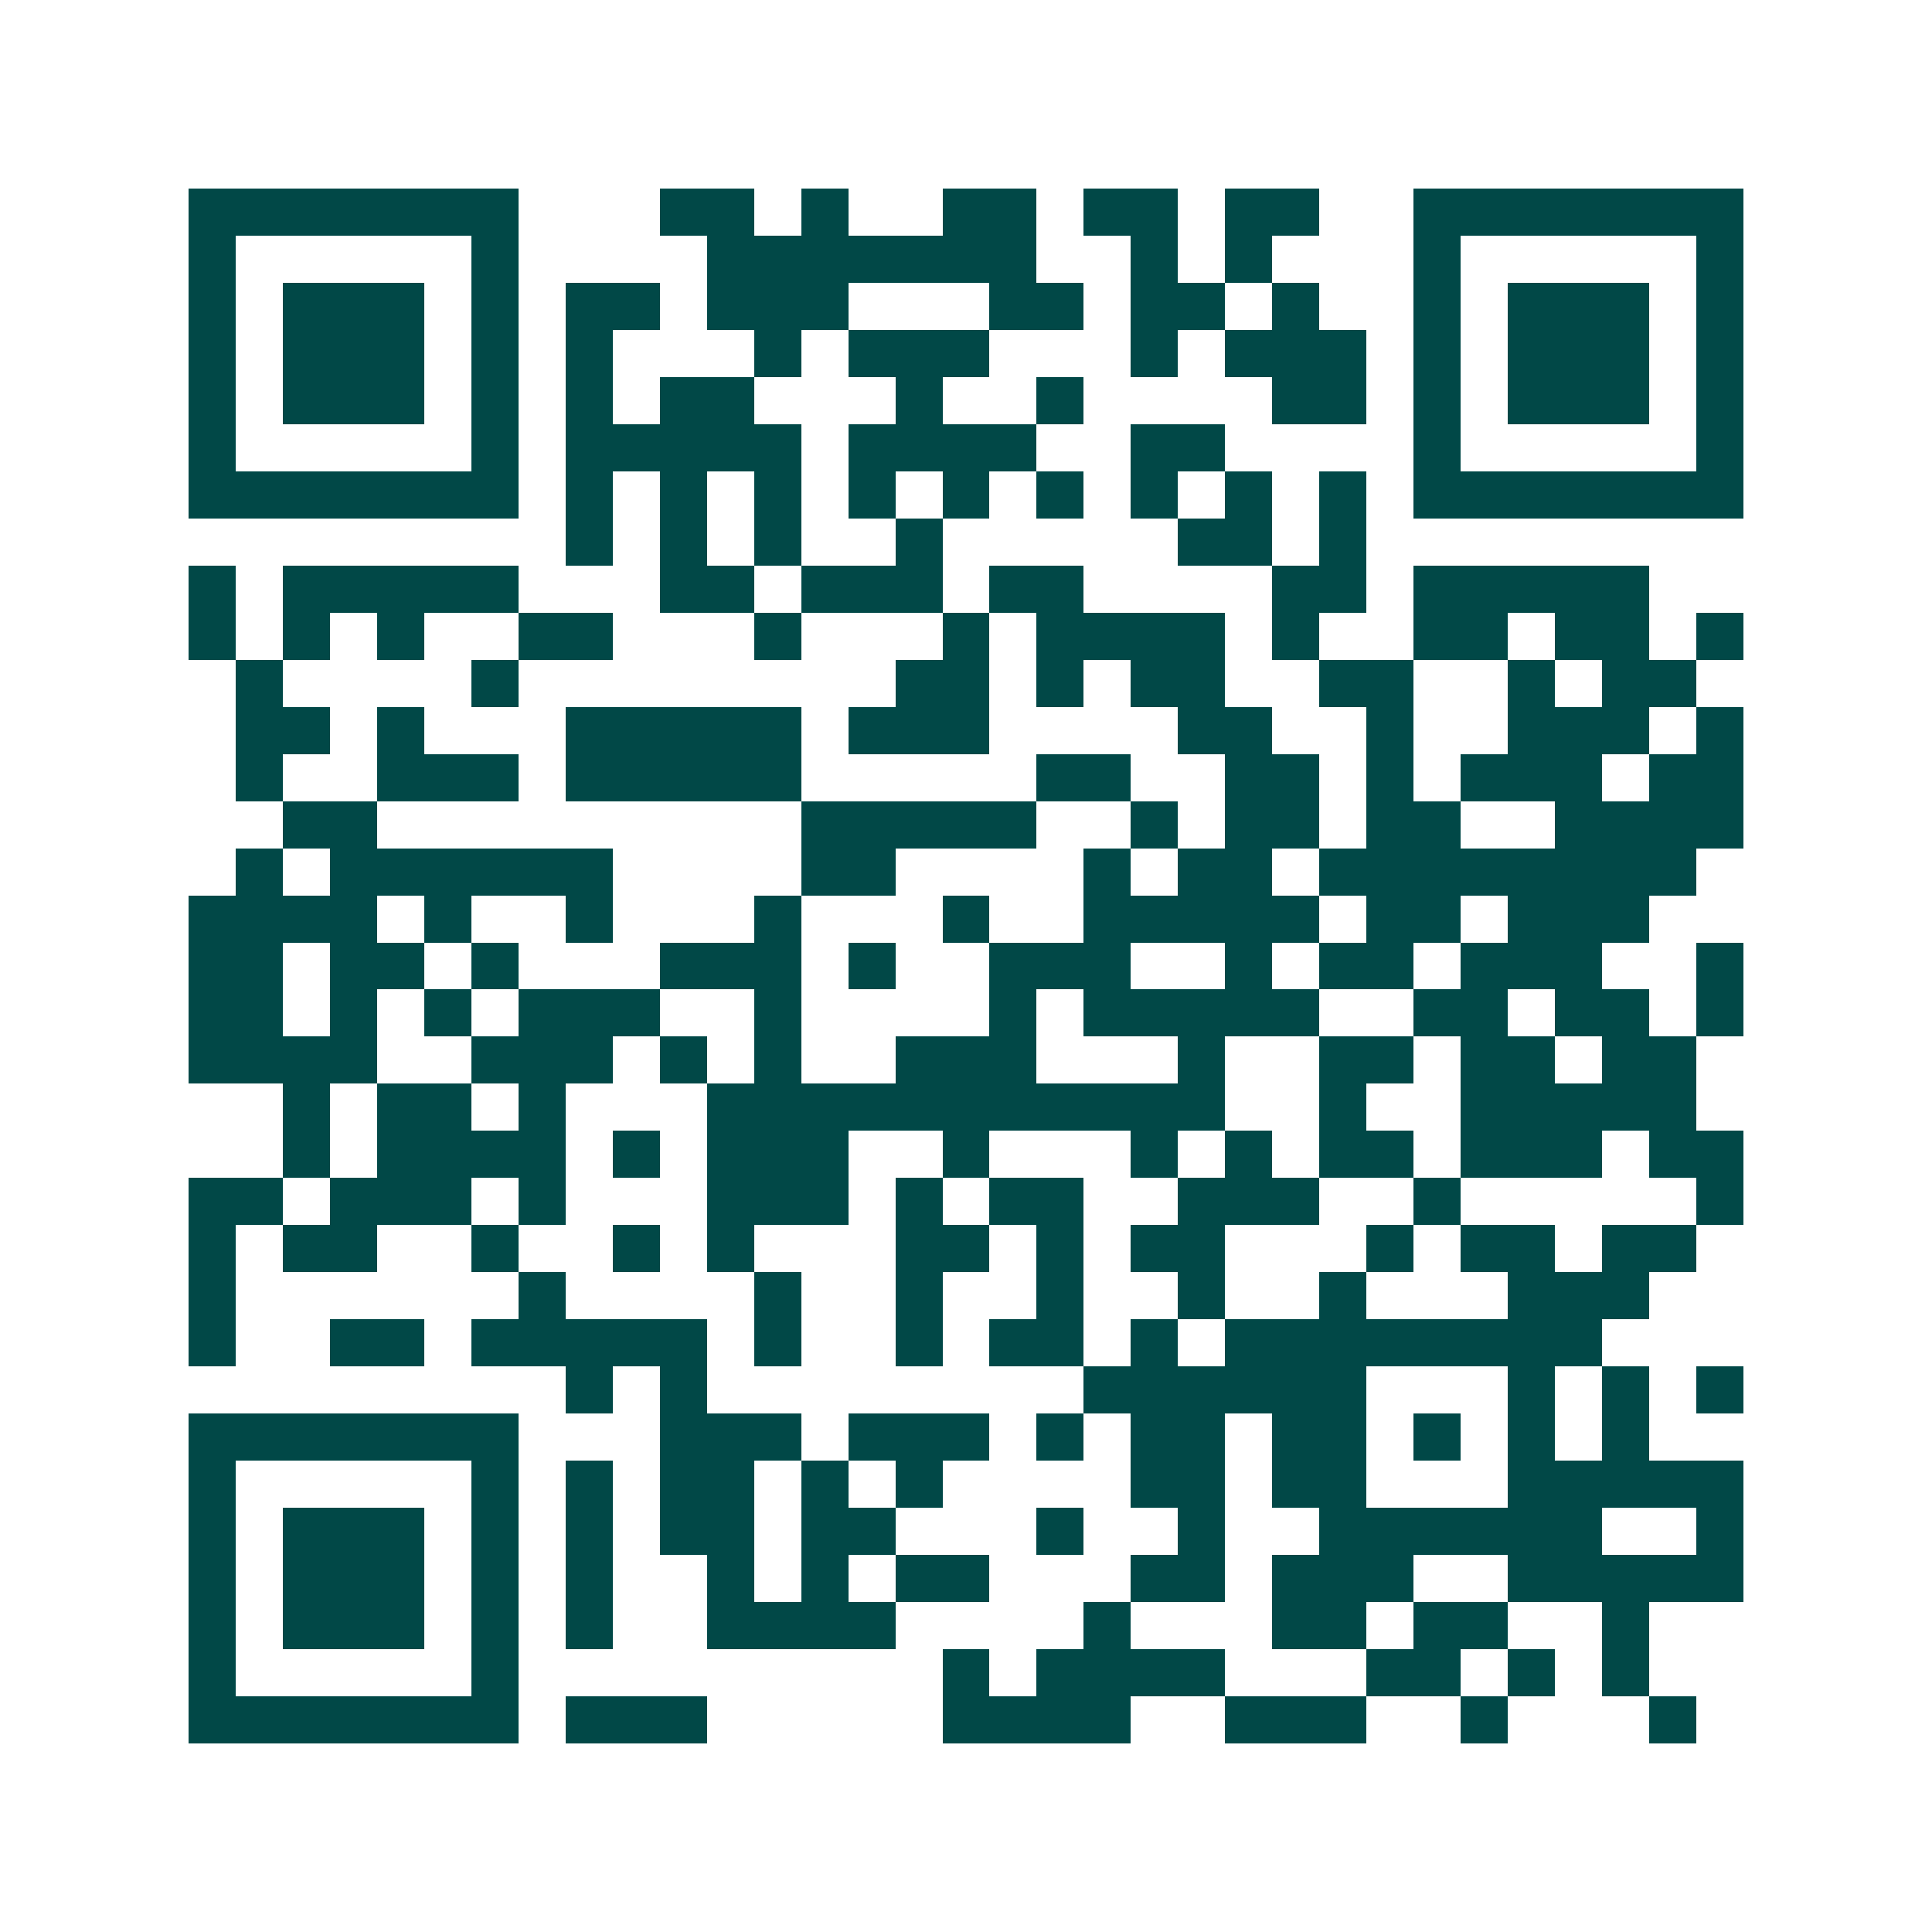 <svg xmlns="http://www.w3.org/2000/svg" width="200" height="200" viewBox="0 0 41 41" shape-rendering="crispEdges"><path fill="#ffffff" d="M0 0h41v41H0z"/><path stroke="#014847" d="M4 4.5h7m3 0h2m1 0h1m2 0h2m1 0h2m1 0h2m2 0h7M4 5.5h1m5 0h1m4 0h7m2 0h1m1 0h1m3 0h1m5 0h1M4 6.5h1m1 0h3m1 0h1m1 0h2m1 0h3m3 0h2m1 0h2m1 0h1m2 0h1m1 0h3m1 0h1M4 7.5h1m1 0h3m1 0h1m1 0h1m3 0h1m1 0h3m3 0h1m1 0h3m1 0h1m1 0h3m1 0h1M4 8.5h1m1 0h3m1 0h1m1 0h1m1 0h2m3 0h1m2 0h1m4 0h2m1 0h1m1 0h3m1 0h1M4 9.5h1m5 0h1m1 0h5m1 0h4m2 0h2m4 0h1m5 0h1M4 10.5h7m1 0h1m1 0h1m1 0h1m1 0h1m1 0h1m1 0h1m1 0h1m1 0h1m1 0h1m1 0h7M12 11.5h1m1 0h1m1 0h1m2 0h1m5 0h2m1 0h1M4 12.5h1m1 0h5m3 0h2m1 0h3m1 0h2m4 0h2m1 0h5M4 13.5h1m1 0h1m1 0h1m2 0h2m3 0h1m3 0h1m1 0h4m1 0h1m2 0h2m1 0h2m1 0h1M5 14.5h1m4 0h1m8 0h2m1 0h1m1 0h2m2 0h2m2 0h1m1 0h2M5 15.5h2m1 0h1m3 0h5m1 0h3m4 0h2m2 0h1m2 0h3m1 0h1M5 16.5h1m2 0h3m1 0h5m5 0h2m2 0h2m1 0h1m1 0h3m1 0h2M6 17.5h2m9 0h5m2 0h1m1 0h2m1 0h2m2 0h4M5 18.5h1m1 0h6m4 0h2m4 0h1m1 0h2m1 0h8M4 19.5h4m1 0h1m2 0h1m3 0h1m3 0h1m2 0h5m1 0h2m1 0h3M4 20.5h2m1 0h2m1 0h1m3 0h3m1 0h1m2 0h3m2 0h1m1 0h2m1 0h3m2 0h1M4 21.5h2m1 0h1m1 0h1m1 0h3m2 0h1m4 0h1m1 0h5m2 0h2m1 0h2m1 0h1M4 22.5h4m2 0h3m1 0h1m1 0h1m2 0h3m3 0h1m2 0h2m1 0h2m1 0h2M6 23.5h1m1 0h2m1 0h1m3 0h11m2 0h1m2 0h5M6 24.5h1m1 0h4m1 0h1m1 0h3m2 0h1m3 0h1m1 0h1m1 0h2m1 0h3m1 0h2M4 25.5h2m1 0h3m1 0h1m3 0h3m1 0h1m1 0h2m2 0h3m2 0h1m5 0h1M4 26.5h1m1 0h2m2 0h1m2 0h1m1 0h1m3 0h2m1 0h1m1 0h2m3 0h1m1 0h2m1 0h2M4 27.5h1m6 0h1m4 0h1m2 0h1m2 0h1m2 0h1m2 0h1m3 0h3M4 28.5h1m2 0h2m1 0h5m1 0h1m2 0h1m1 0h2m1 0h1m1 0h8M12 29.5h1m1 0h1m8 0h6m3 0h1m1 0h1m1 0h1M4 30.5h7m3 0h3m1 0h3m1 0h1m1 0h2m1 0h2m1 0h1m1 0h1m1 0h1M4 31.5h1m5 0h1m1 0h1m1 0h2m1 0h1m1 0h1m4 0h2m1 0h2m3 0h5M4 32.5h1m1 0h3m1 0h1m1 0h1m1 0h2m1 0h2m3 0h1m2 0h1m2 0h6m2 0h1M4 33.5h1m1 0h3m1 0h1m1 0h1m2 0h1m1 0h1m1 0h2m3 0h2m1 0h3m2 0h5M4 34.5h1m1 0h3m1 0h1m1 0h1m2 0h4m4 0h1m3 0h2m1 0h2m2 0h1M4 35.5h1m5 0h1m9 0h1m1 0h4m3 0h2m1 0h1m1 0h1M4 36.5h7m1 0h3m5 0h4m2 0h3m2 0h1m3 0h1"/></svg>
